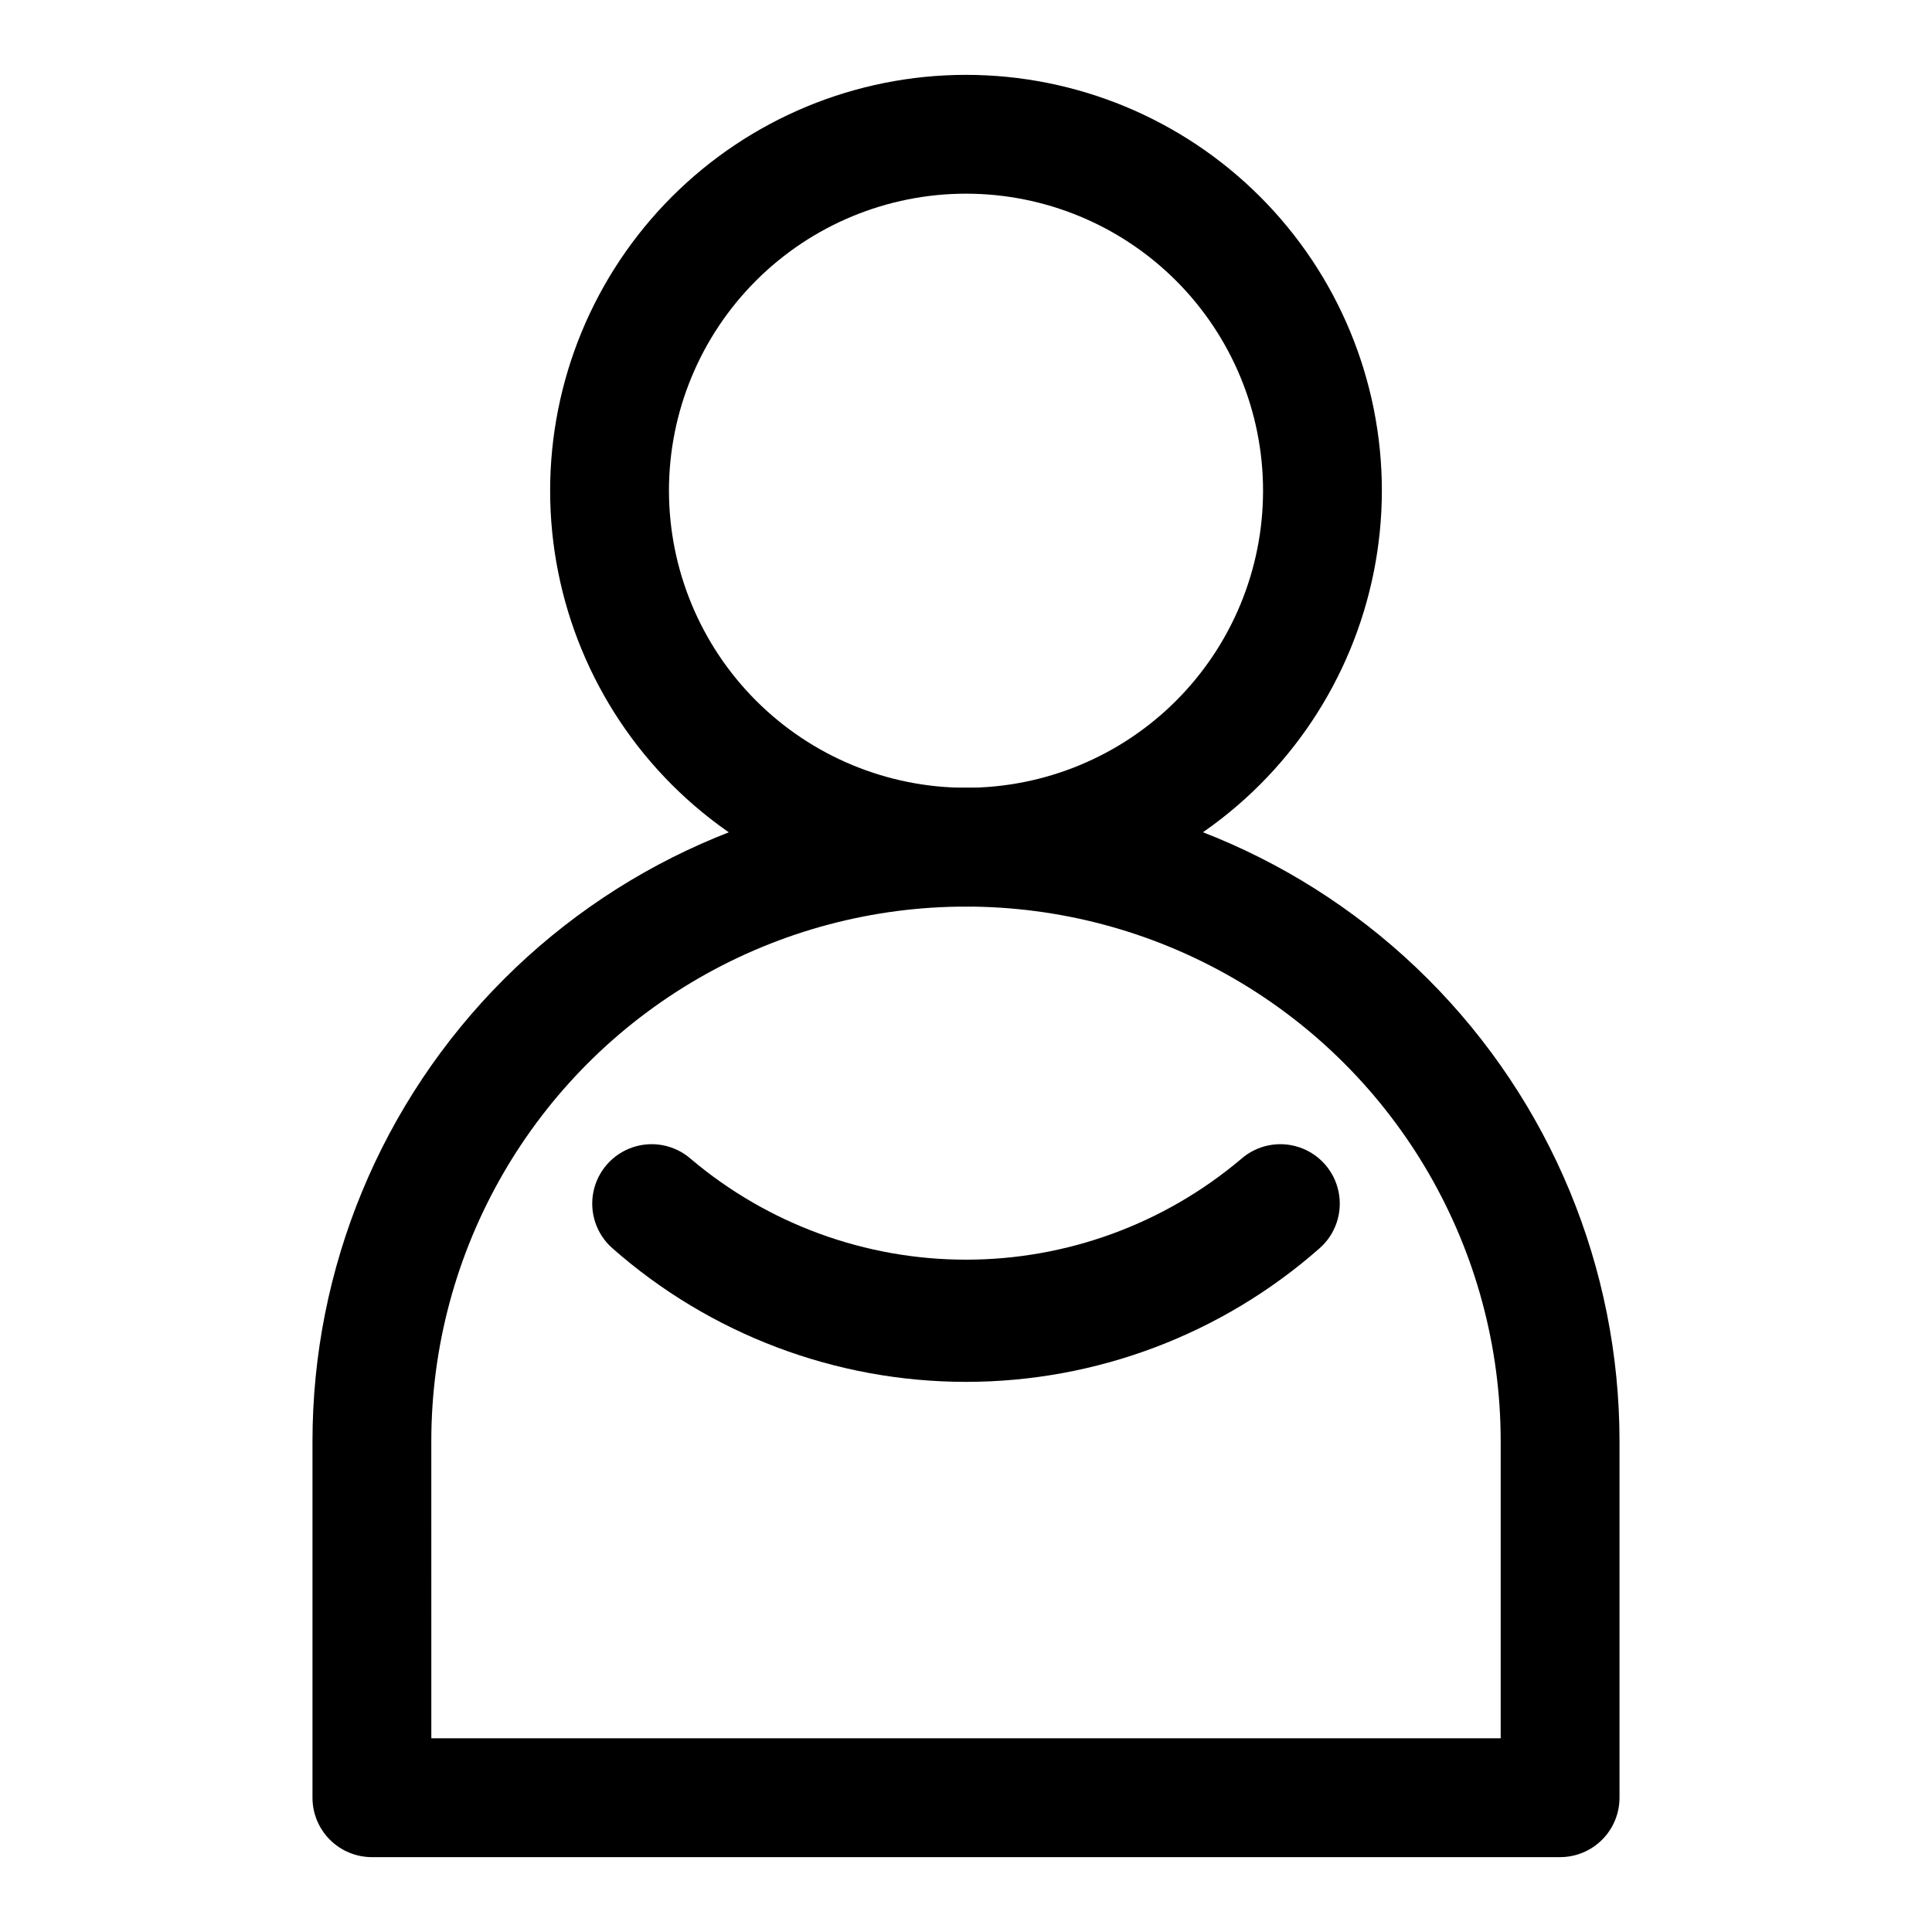 <?xml version="1.0" encoding="UTF-8"?>
<!-- Uploaded to: SVG Repo, www.svgrepo.com, Generator: SVG Repo Mixer Tools -->
<svg fill="#000000" width="800px" height="800px" version="1.1" viewBox="144 144 512 512" xmlns="http://www.w3.org/2000/svg">
 <g>
  <path d="m510.21 274.05c0-29.23-11.613-57.262-32.281-77.93-20.668-20.668-48.699-32.281-77.926-32.281-29.23 0-57.262 11.613-77.93 32.281-20.668 20.668-32.281 48.699-32.281 77.93 0 29.227 11.613 57.262 32.281 77.93 20.668 20.668 48.699 32.277 77.93 32.277 29.219-0.035 57.227-11.656 77.891-32.316 20.66-20.66 32.281-48.672 32.316-77.891zm-188.93 0c0-20.879 8.293-40.902 23.059-55.664 14.762-14.762 34.785-23.059 55.664-23.059 20.875 0 40.898 8.297 55.664 23.059 14.762 14.762 23.055 34.785 23.055 55.664s-8.293 40.898-23.055 55.664c-14.766 14.762-34.789 23.055-55.664 23.055-20.871-0.023-40.879-8.324-55.637-23.082-14.758-14.758-23.059-34.766-23.086-55.637z"/>
  <path d="m557.44 636.16c4.176 0 8.18-1.66 11.133-4.613 2.953-2.953 4.613-6.957 4.613-11.133v-94.465c0-45.93-18.246-89.98-50.727-122.46-32.477-32.48-76.527-50.727-122.46-50.727-45.934 0-89.984 18.246-122.46 50.727-32.48 32.477-50.727 76.527-50.727 122.46v94.465c0 4.176 1.66 8.18 4.613 11.133s6.957 4.613 11.133 4.613zm-299.14-110.21c0-50.621 27.008-97.398 70.848-122.71 43.844-25.312 97.855-25.312 141.7 0 43.84 25.312 70.848 72.09 70.848 122.71v78.719h-283.39z"/>
  <path d="m493.73 474.78c4.219-3.723 6.129-9.414 5.012-14.93-1.113-5.516-5.09-10.016-10.422-11.809-5.336-1.793-11.219-0.602-15.438 3.125-20.383 17.215-46.199 26.66-72.879 26.66s-52.5-9.445-72.879-26.66c-4.219-3.727-10.105-4.918-15.441-3.125-5.332 1.793-9.309 6.293-10.422 11.809-1.117 5.516 0.793 11.207 5.012 14.93 25.887 22.832 59.215 35.43 93.73 35.43 34.512 0 67.84-12.598 93.727-35.43z"/>
 </g>
</svg>